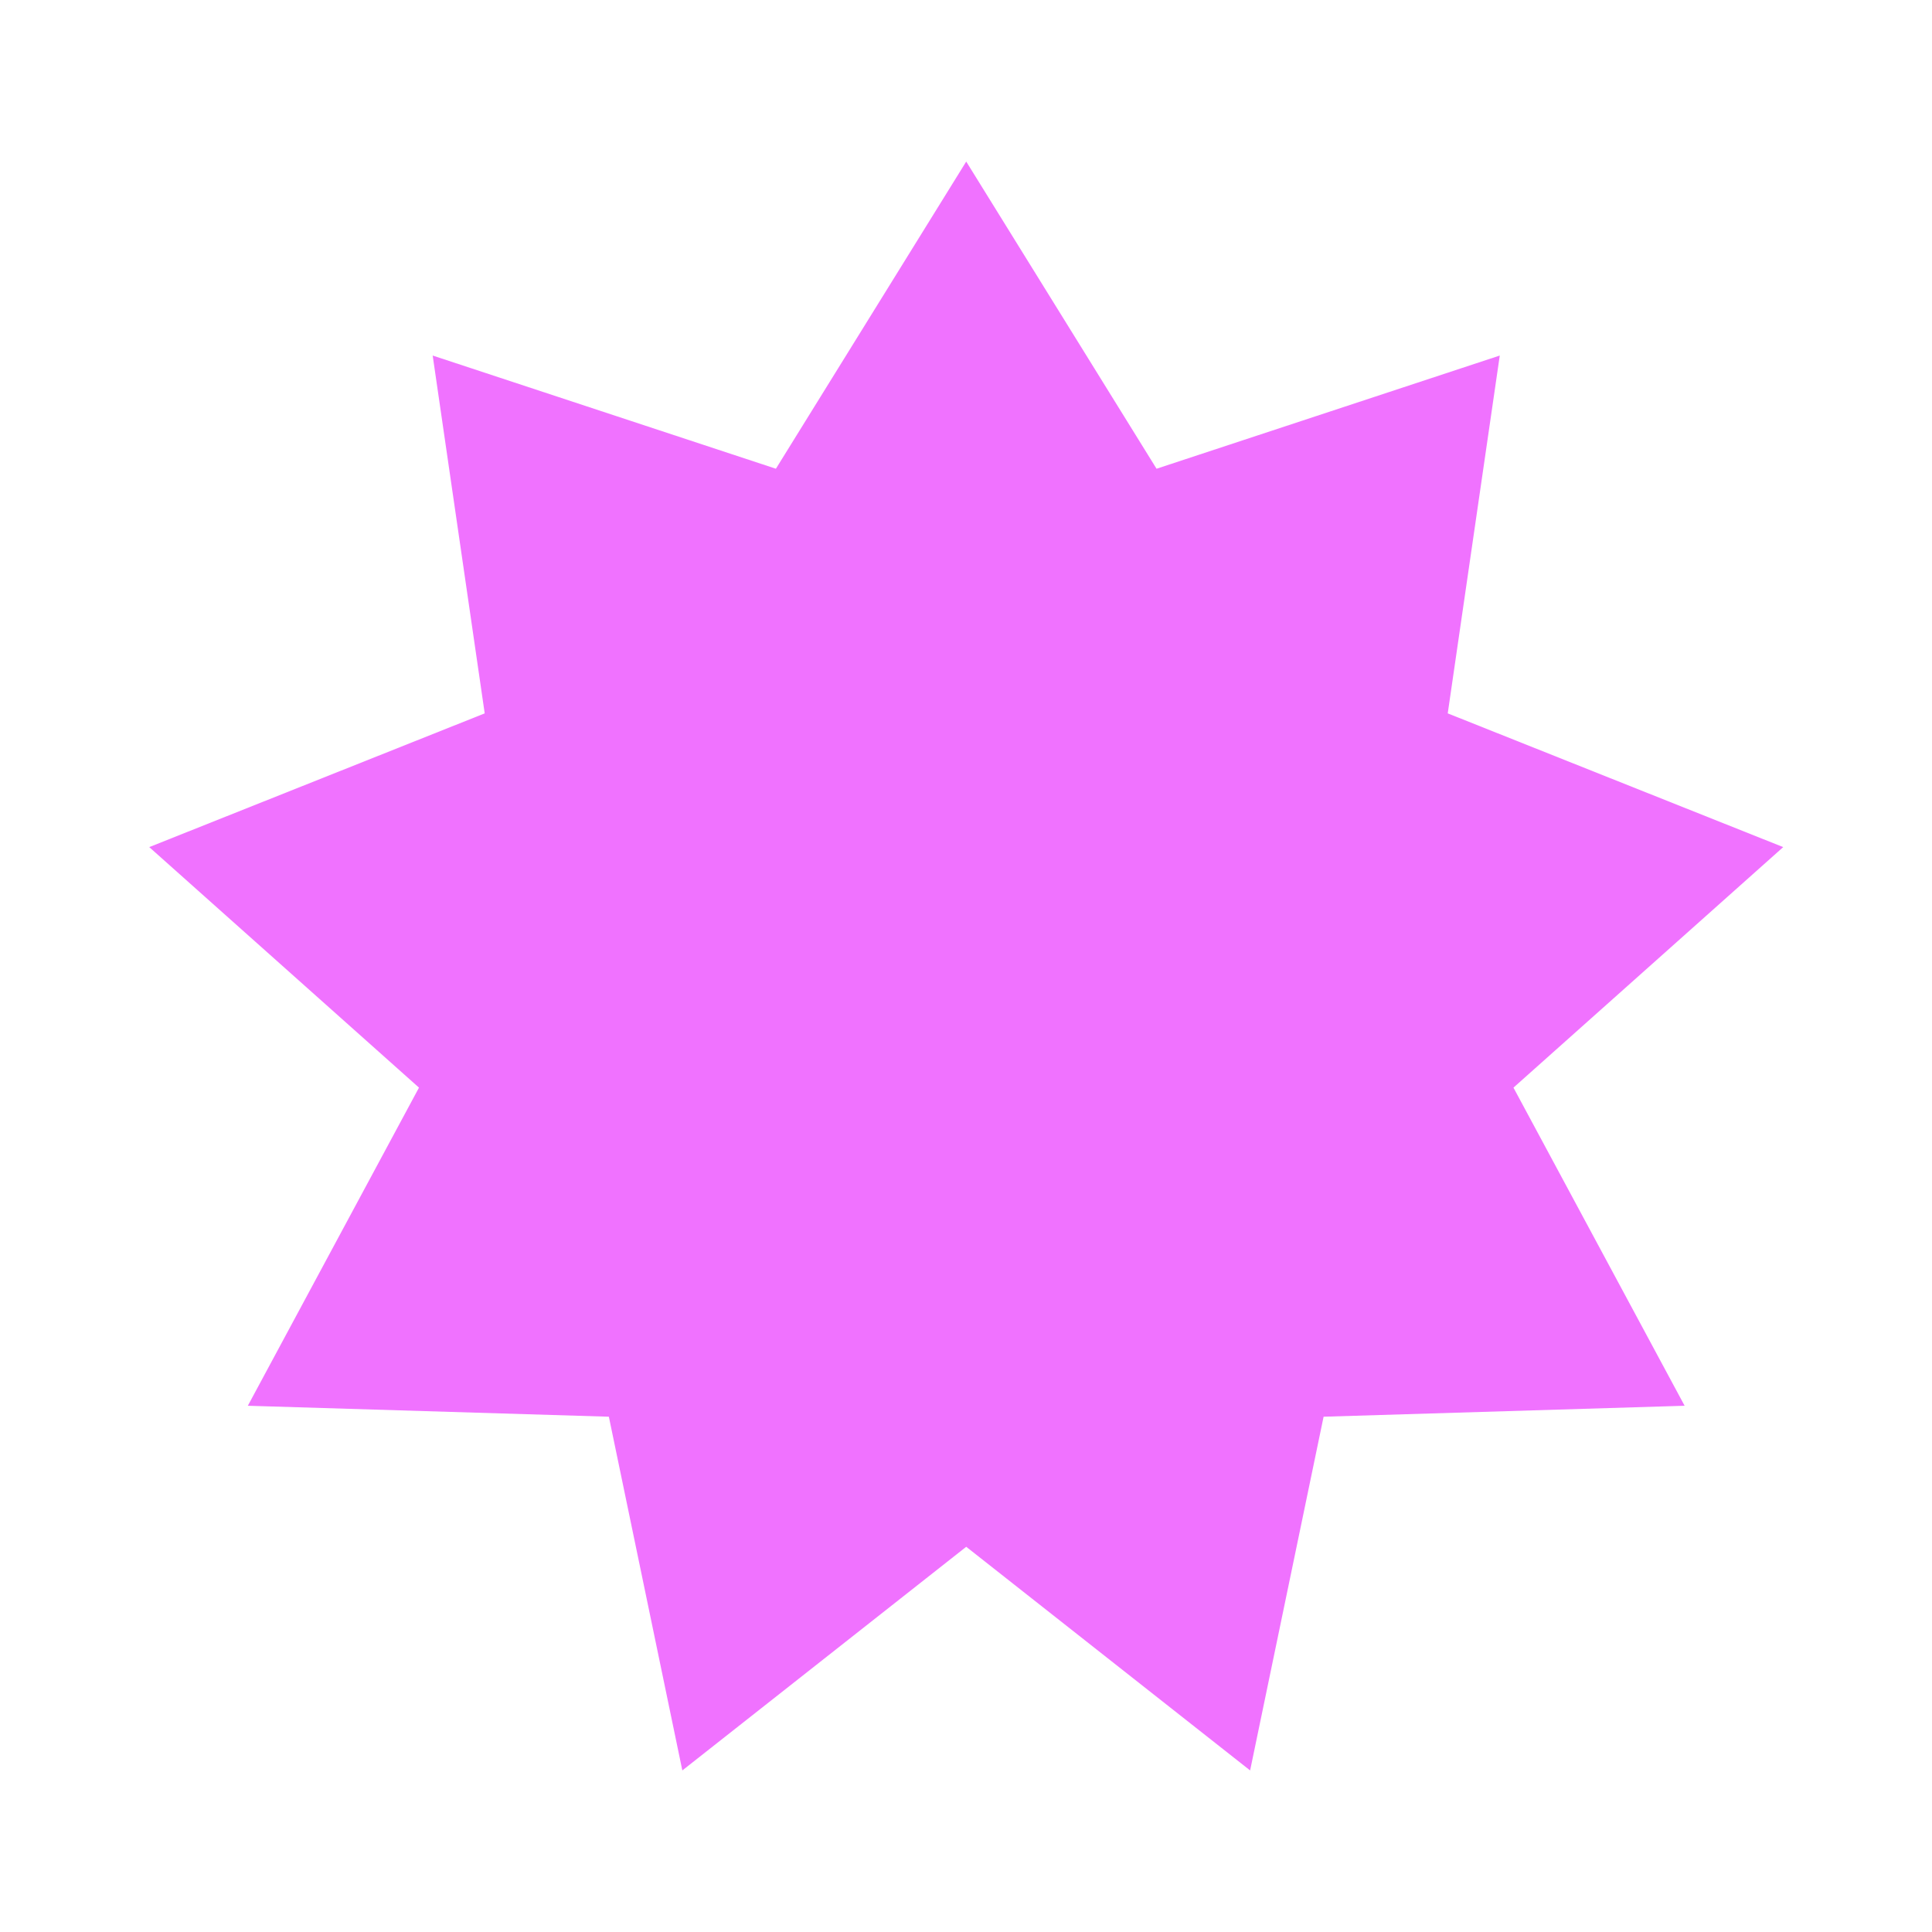 <?xml version="1.0" encoding="UTF-8" standalone="no"?>
<!-- Created with Inkscape (http://www.inkscape.org/) -->

<svg
   xmlns:dc="http://purl.org/dc/elements/1.1/"
   xmlns:cc="http://creativecommons.org/ns#"
   xmlns:rdf="http://www.w3.org/1999/02/22-rdf-syntax-ns#"
   xmlns:svg="http://www.w3.org/2000/svg"
   xmlns="http://www.w3.org/2000/svg"
   xmlns:sodipodi="http://sodipodi.sourceforge.net/DTD/sodipodi-0.dtd"
   xmlns:inkscape="http://www.inkscape.org/namespaces/inkscape"
   width="16"
   height="16"
   viewBox="0 0 4.233 4.233"
   version="1.1"
   id="svg8"
   inkscape:version="0.92.4 (5da689c313, 2019-01-14)"
   sodipodi:docname="cluster_node_icon.svg"
   inkscape:export-filename="A:\Programming\GitHub-andrewlalis\CrystalKeep\src\main\resources\ui\images\cluster_node_icon.png"
   inkscape:export-xdpi="192"
   inkscape:export-ydpi="192">
  <defs
     id="defs2" />
  <sodipodi:namedview
     id="base"
     pagecolor="#ffffff"
     bordercolor="#666666"
     borderopacity="1.0"
     inkscape:pageopacity="0.0"
     inkscape:pageshadow="2"
     inkscape:zoom="31.678384"
     inkscape:cx="9.6523068"
     inkscape:cy="7.5940447"
     inkscape:document-units="px"
     inkscape:current-layer="layer1"
     showgrid="false"
     inkscape:window-width="1920"
     inkscape:window-height="1017"
     inkscape:window-x="-8"
     inkscape:window-y="-8"
     inkscape:window-maximized="1"
     units="px" />
  <g
     inkscape:label="Layer 1"
     inkscape:groupmode="layer"
     id="layer1"
     transform="translate(0,-292.767)">
    <path
       sodipodi:type="star"
       style="fill:#f072ff;fill-opacity:1;stroke:none;stroke-width:0.078;stroke-linecap:round;stroke-linejoin:round;stroke-miterlimit:4;stroke-dasharray:none;stroke-dashoffset:0;stroke-opacity:1;paint-order:markers fill stroke"
       id="path817"
       sodipodi:sides="9"
       sodipodi:cx="2.1166666"
       sodipodi:cy="294.93815"
       sodipodi:r1="1.8178079"
       sodipodi:r2="1.2179312"
       sodipodi:arg1="0.52359878"
       sodipodi:arg2="0.87266463"
       inkscape:flatsided="false"
       inkscape:rounded="0"
       inkscape:randomized="0"
       d="m 3.691,295.847 -0.791,0.024 -0.161,0.775 -0.622,-0.49 -0.622,0.49 -0.161,-0.775 -0.791,-0.024 0.375,-0.697 -0.591,-0.527 0.735,-0.293 -0.114,-0.784 0.752,0.248 0.417,-0.673 0.417,0.673 0.752,-0.248 -0.114,0.784 0.735,0.293 -0.591,0.527 z"
       inkscape:transform-center-x="0.06028767"
       inkscape:transform-center-y="0.030212626" />
  </g>
</svg>
